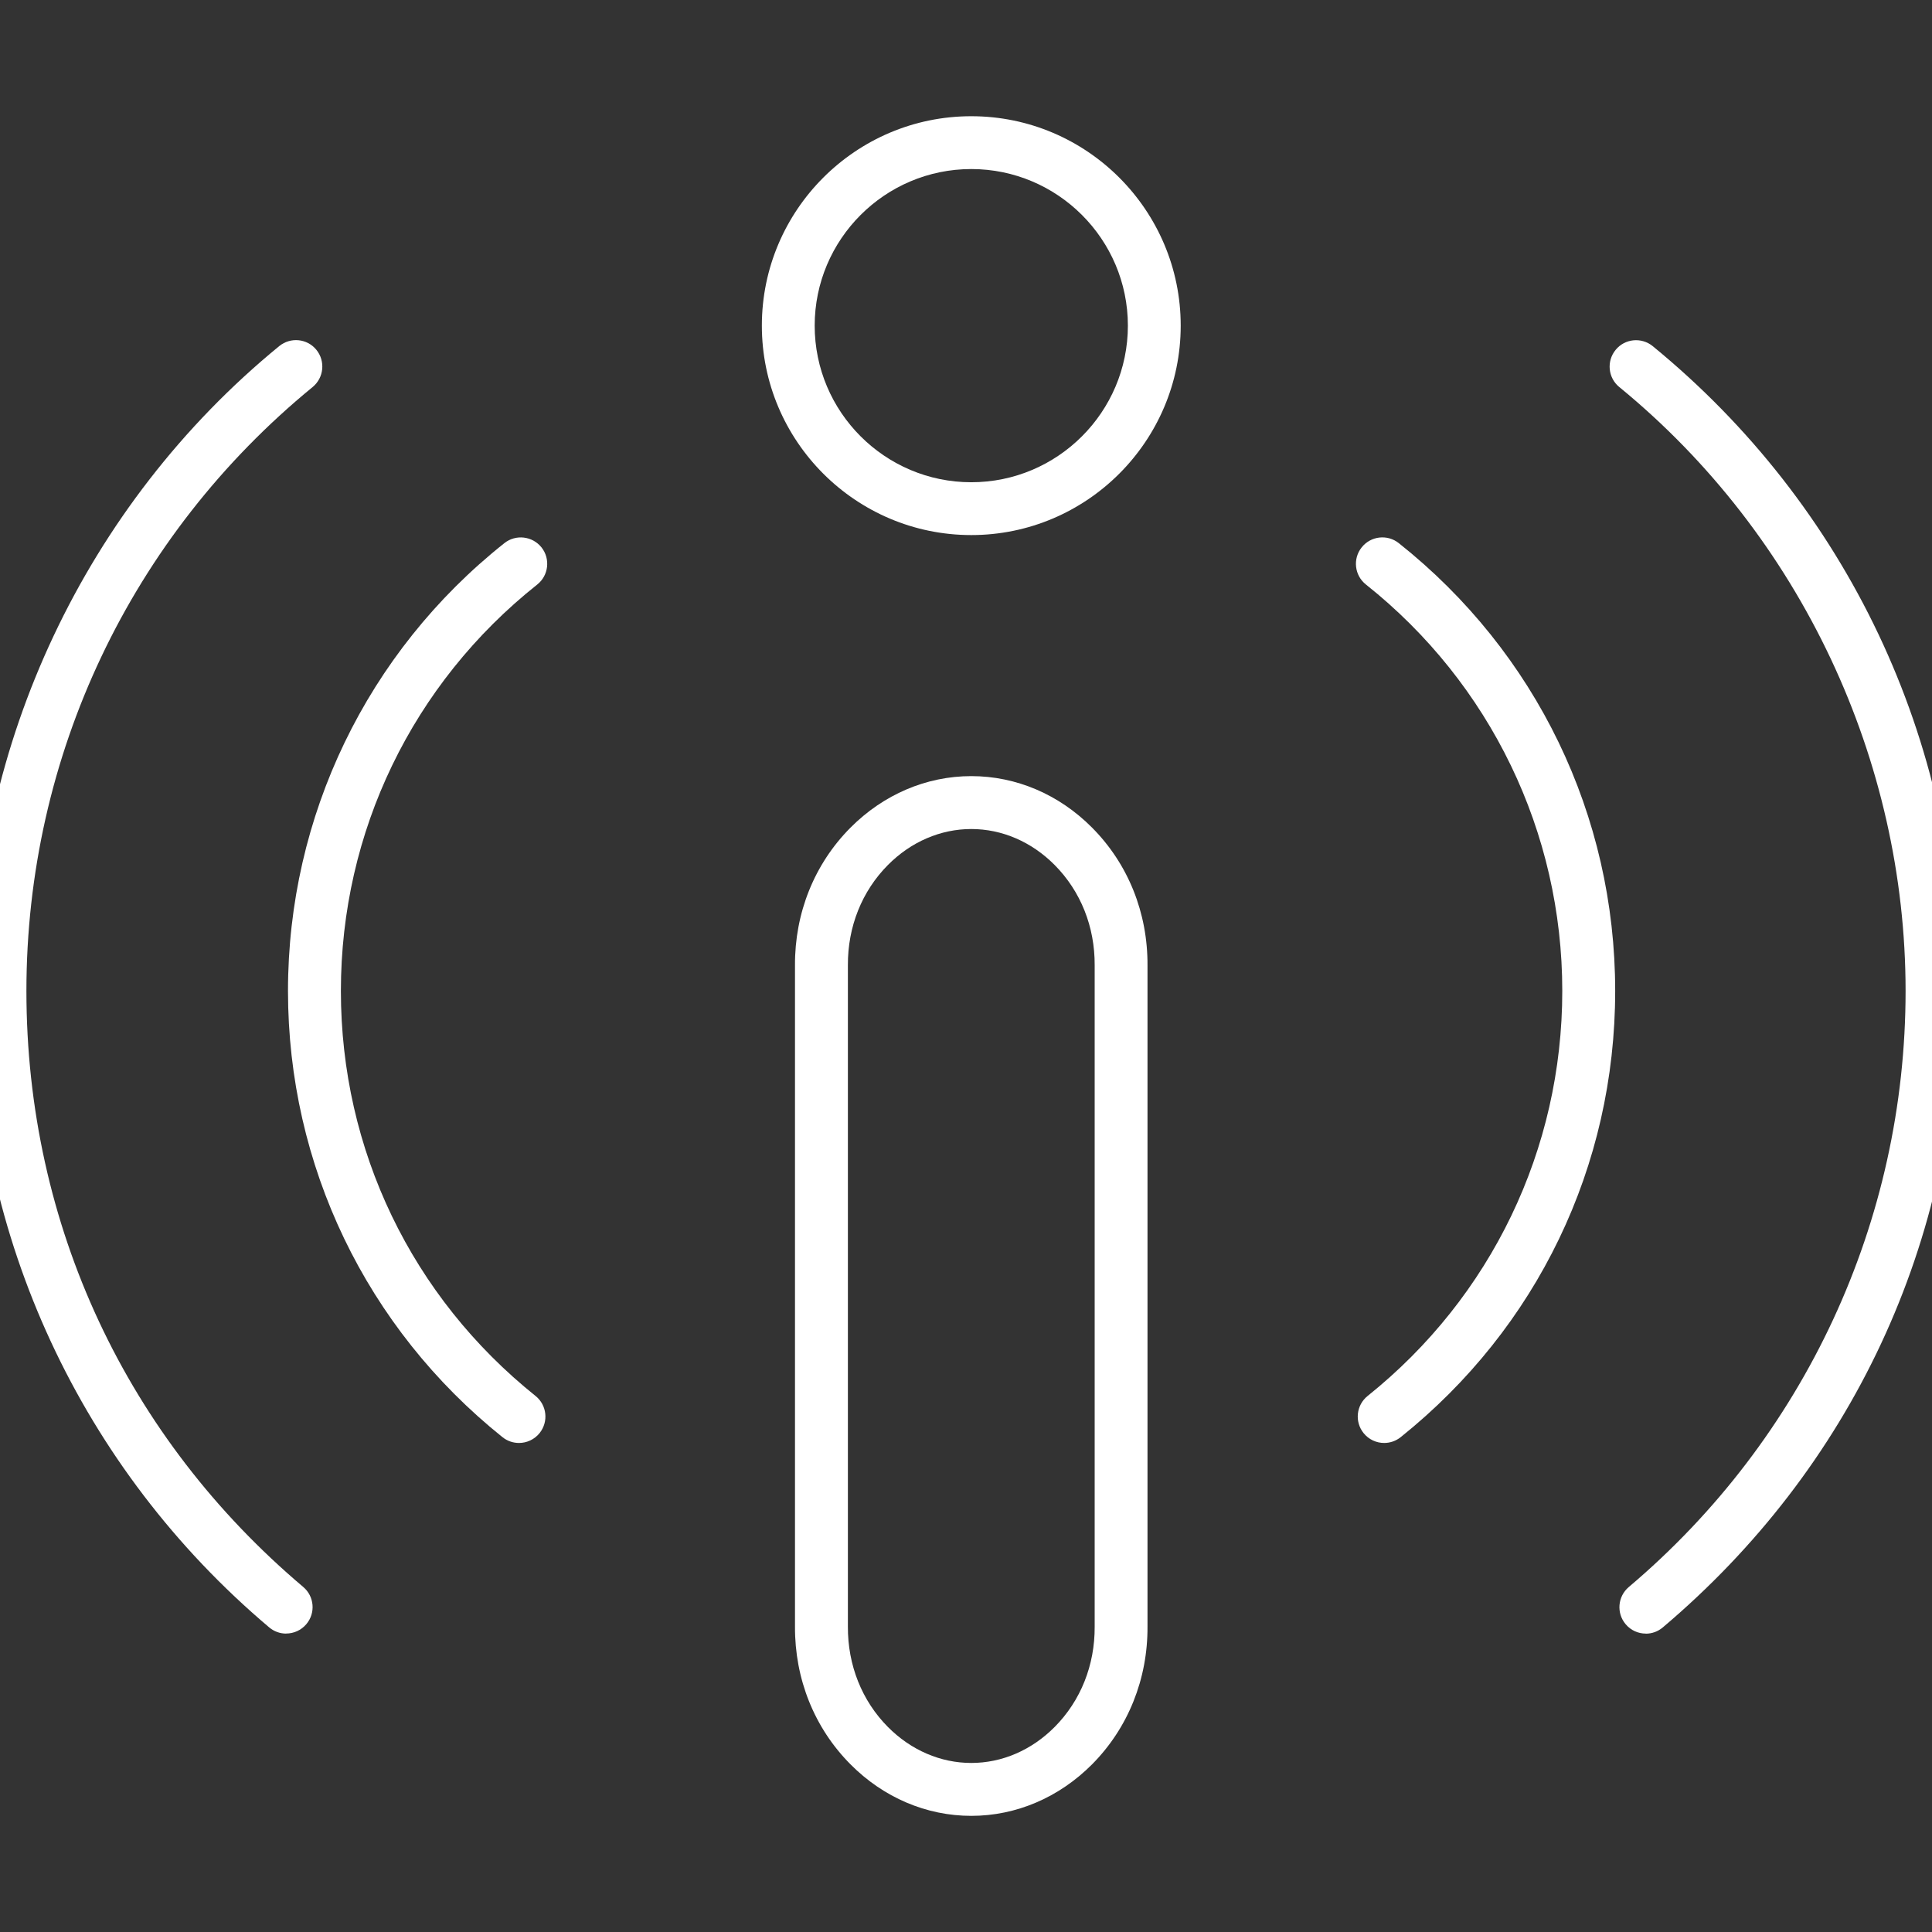 <?xml version="1.0" encoding="UTF-8"?><svg id="_デザイン" xmlns="http://www.w3.org/2000/svg" viewBox="0 0 256 256"><rect x="0" y="0" width="256" height="256" fill="#333333" stroke="none"/><defs><style>.cls-1{fill:#fff;stroke-width:0px;}</style></defs><path class="cls-1" d="m37.92,216.46c-.8,0-1.6-.27-2.26-.83C10.77,194.6-3.5,163.86-3.5,131.3S11.26,66.93,37,45.86c1.5-1.22,3.7-1.01,4.92.49,1.22,1.5,1,3.7-.49,4.93C17.33,71.02,3.5,100.18,3.5,131.3s13.37,59.28,36.68,78.98c1.48,1.25,1.66,3.46.41,4.93-.69.82-1.68,1.24-2.67,1.24Z"/><path class="cls-1" d="m68.77,191.2c-.77,0-1.54-.25-2.19-.77-18.06-14.47-28.42-36.02-28.42-59.13s10.45-44.87,28.67-59.33c1.51-1.2,3.71-.95,4.92.56,1.2,1.51.95,3.72-.56,4.92-16.54,13.13-26.02,32.76-26.02,53.85s9.4,40.54,25.79,53.67c1.51,1.21,1.75,3.41.54,4.92-.69.86-1.71,1.31-2.73,1.31Z"/><path class="cls-1" d="m218.08,216.46c-1,0-1.98-.42-2.67-1.24-1.25-1.48-1.06-3.68.41-4.93,23.31-19.7,36.68-48.49,36.68-78.98s-13.83-60.29-37.93-80.02c-1.5-1.22-1.72-3.43-.49-4.93,1.22-1.5,3.43-1.71,4.92-.49,25.74,21.07,40.5,52.21,40.5,85.44s-14.28,63.29-39.17,84.33c-.66.56-1.46.83-2.26.83Z"/><path class="cls-1" d="m183.41,191.2c-1.03,0-2.04-.45-2.73-1.31-1.21-1.51-.97-3.71.54-4.92,16.39-13.13,25.79-32.69,25.79-53.67s-9.49-40.72-26.02-53.85c-1.51-1.2-1.77-3.4-.56-4.92,1.2-1.51,3.4-1.77,4.92-.56,18.22,14.47,28.67,36.09,28.67,59.33s-10.36,44.67-28.42,59.13c-.65.52-1.42.77-2.19.77Z"/><path class="cls-1" d="m128.7,70.9c-15.3,0-27.75-12.45-27.75-27.75s12.45-27.75,27.75-27.75,27.75,12.45,27.75,27.75-12.45,27.75-27.75,27.75Zm0-48.5c-11.44,0-20.75,9.31-20.75,20.75s9.31,20.75,20.75,20.75,20.75-9.31,20.75-20.75-9.31-20.75-20.75-20.75Z"/><path class="cls-1" d="m128.7,240.61c-5.95,0-11.63-2.42-16.01-6.83-4.78-4.81-7.39-11.3-7.35-18.28v-87.57c-.04-6.96,2.57-13.45,7.35-18.26,4.38-4.4,10.06-6.83,16.01-6.83s11.63,2.42,16.01,6.83c4.78,4.81,7.38,11.29,7.34,18.27v87.58c.04,6.96-2.57,13.45-7.34,18.26-4.38,4.4-10.06,6.83-16.01,6.83Zm0-130.76c-4.07,0-7.99,1.69-11.04,4.76-3.46,3.48-5.34,8.2-5.31,13.3v87.61c-.03,5.12,1.86,9.85,5.31,13.32,3.05,3.07,6.97,4.76,11.04,4.76s7.99-1.69,11.04-4.76c3.46-3.48,5.34-8.2,5.31-13.3v-87.63c.03-5.1-1.85-9.82-5.31-13.3-3.05-3.07-6.97-4.76-11.04-4.76Z"/></svg>